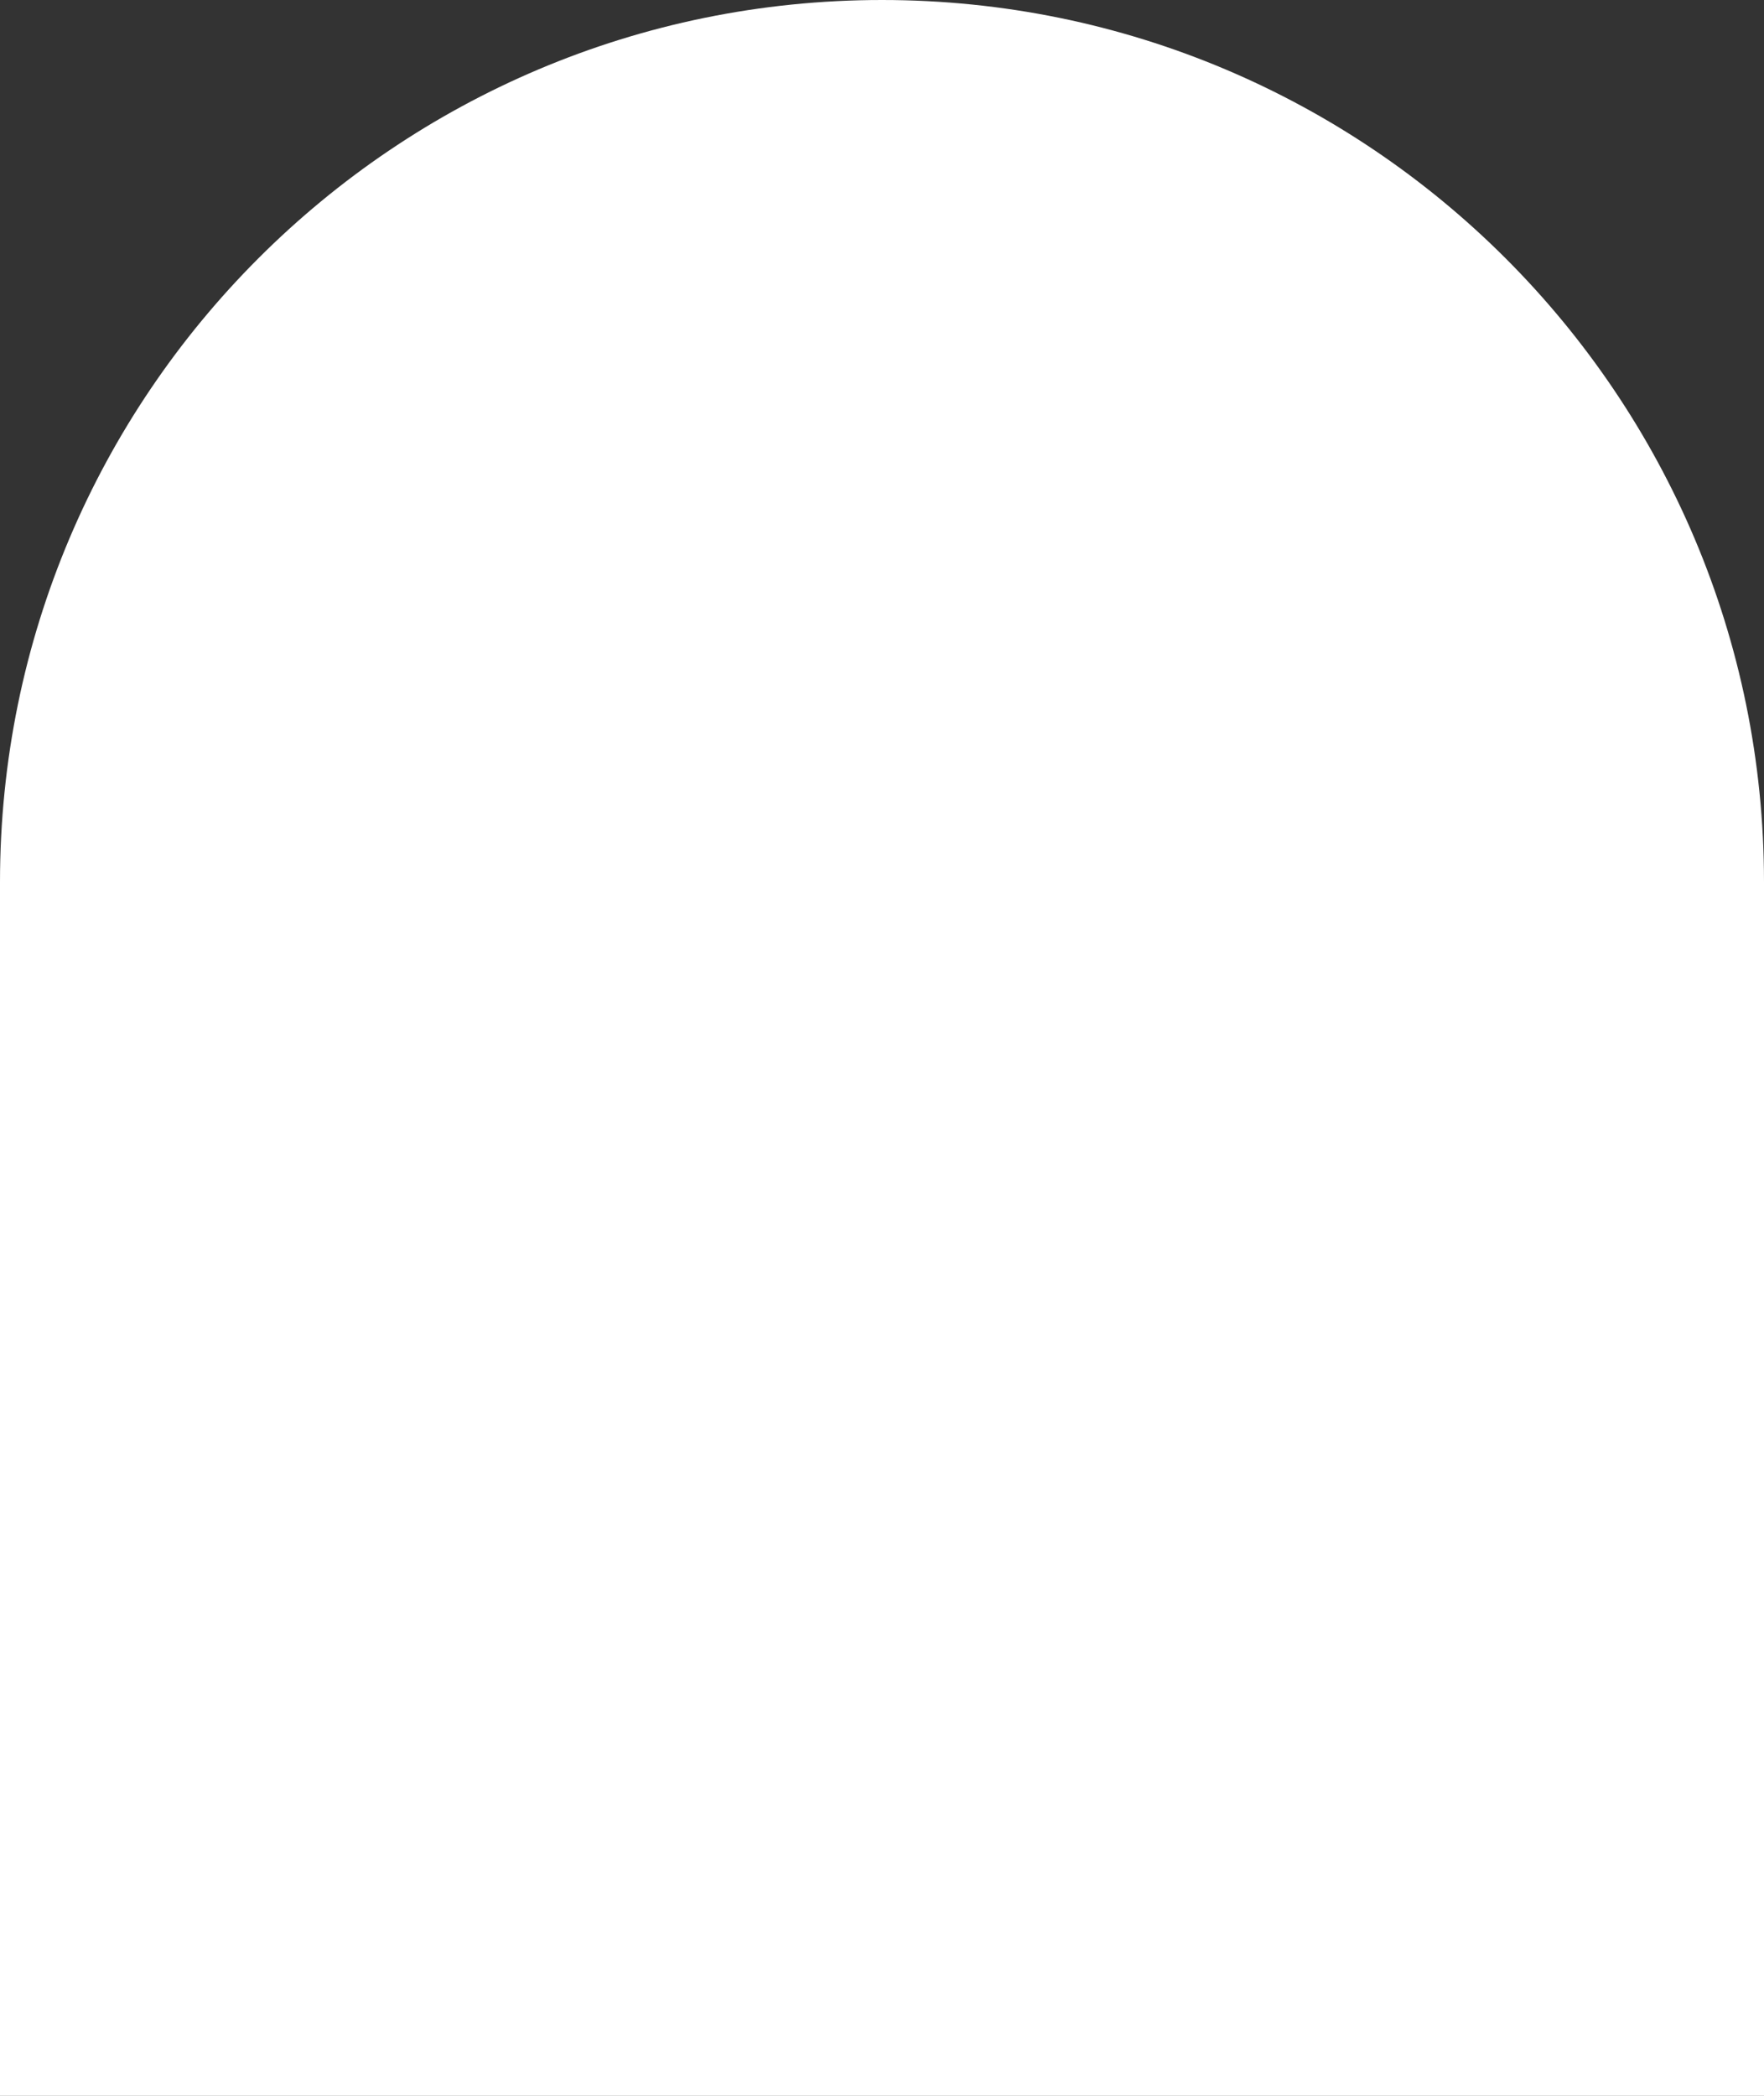<?xml version="1.0" encoding="UTF-8"?> <svg xmlns="http://www.w3.org/2000/svg" width="1192" height="1416" viewBox="0 0 1192 1416" fill="none"><rect x="0" y="0" width="1192" height="1416" fill="#333333" stroke="none"/> <path d="M0 596C0 266.838 266.838 0 596 0C925.162 0 1192 266.838 1192 596V1416H0V596Z" fill="white"></path> </svg> 